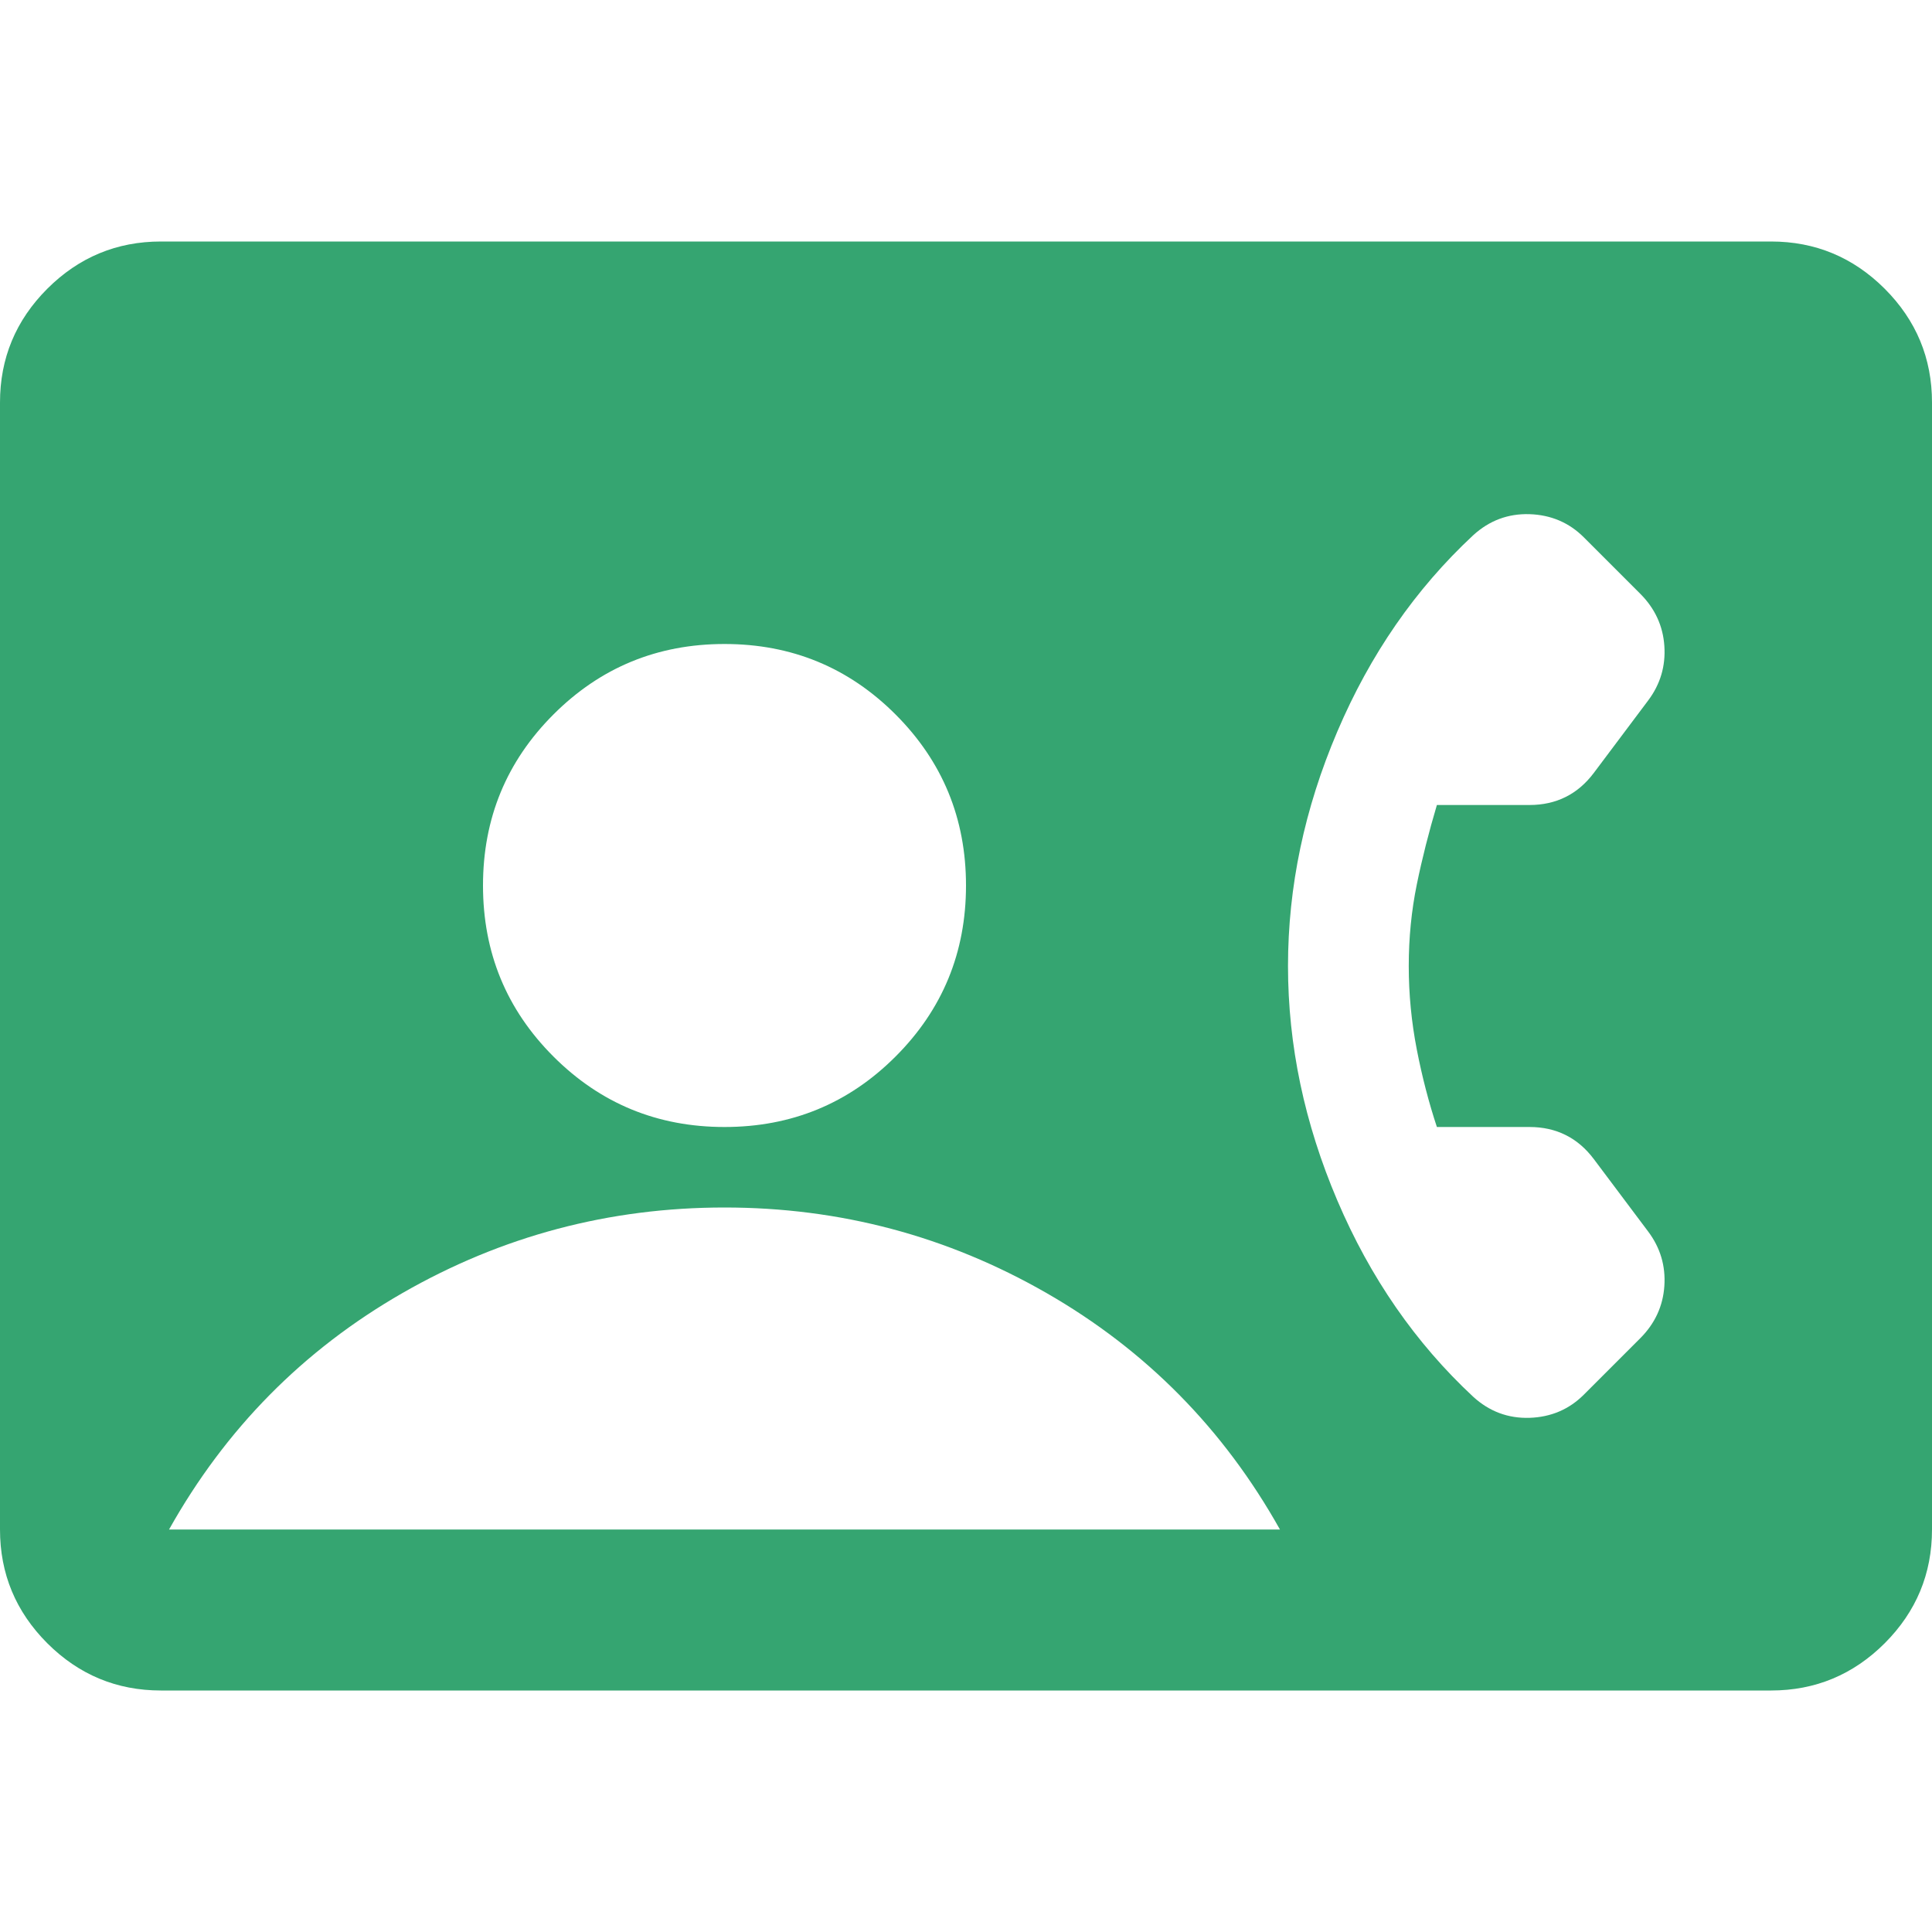 <svg width="30" height="30" viewBox="0 0 30 30" fill="none" xmlns="http://www.w3.org/2000/svg">
<g clip-path="url(#clip0_2182_422)">
<path d="M2.5 26.25C1.812 26.25 1.224 26.005 0.734 25.516C0.245 25.026 0 24.438 0 23.75V6.25C0 5.562 0.245 4.974 0.734 4.484C1.224 3.995 1.812 3.75 2.5 3.75H27.5C28.188 3.75 28.776 3.995 29.266 4.484C29.755 4.974 30 5.562 30 6.25V23.75C30 24.438 29.755 25.026 29.266 25.516C28.776 26.005 28.188 26.25 27.5 26.25H2.5ZM11.25 17.5C12.292 17.5 13.177 17.135 13.906 16.406C14.635 15.677 15 14.792 15 13.75C15 12.708 14.635 11.823 13.906 11.094C13.177 10.365 12.292 10 11.25 10C10.208 10 9.323 10.365 8.594 11.094C7.865 11.823 7.5 12.708 7.5 13.75C7.5 14.792 7.865 15.677 8.594 16.406C9.323 17.135 10.208 17.5 11.25 17.5ZM2.625 23.75H19.875C19 22.188 17.792 20.963 16.25 20.078C14.708 19.193 13.042 18.75 11.25 18.75C9.458 18.75 7.792 19.193 6.25 20.078C4.708 20.963 3.5 22.188 2.625 23.75ZM21.875 15C21.875 14.562 21.917 14.141 22 13.734C22.083 13.328 22.188 12.917 22.312 12.5H23.75C23.958 12.5 24.146 12.458 24.312 12.375C24.479 12.292 24.625 12.167 24.75 12L25.594 10.875C25.781 10.625 25.865 10.344 25.844 10.031C25.823 9.719 25.698 9.448 25.469 9.219L24.594 8.344C24.365 8.115 24.083 7.995 23.75 7.984C23.417 7.974 23.125 8.083 22.875 8.312C21.979 9.146 21.276 10.162 20.766 11.359C20.255 12.557 20 13.771 20 15C20 16.229 20.255 17.443 20.766 18.641C21.276 19.838 21.979 20.854 22.875 21.688C23.125 21.917 23.417 22.026 23.75 22.016C24.083 22.005 24.365 21.885 24.594 21.656L25.469 20.781C25.698 20.552 25.823 20.281 25.844 19.969C25.865 19.656 25.781 19.375 25.594 19.125L24.75 18C24.625 17.833 24.479 17.708 24.312 17.625C24.146 17.542 23.958 17.5 23.75 17.5H22.312C22.188 17.125 22.083 16.724 22 16.297C21.917 15.87 21.875 15.438 21.875 15Z" fill="#35A571"/>
</g>
<defs>
<clipPath id="clip0_2182_422">
<rect width="30" height="30" fill="white"/>
</clipPath>
</defs>
</svg>
